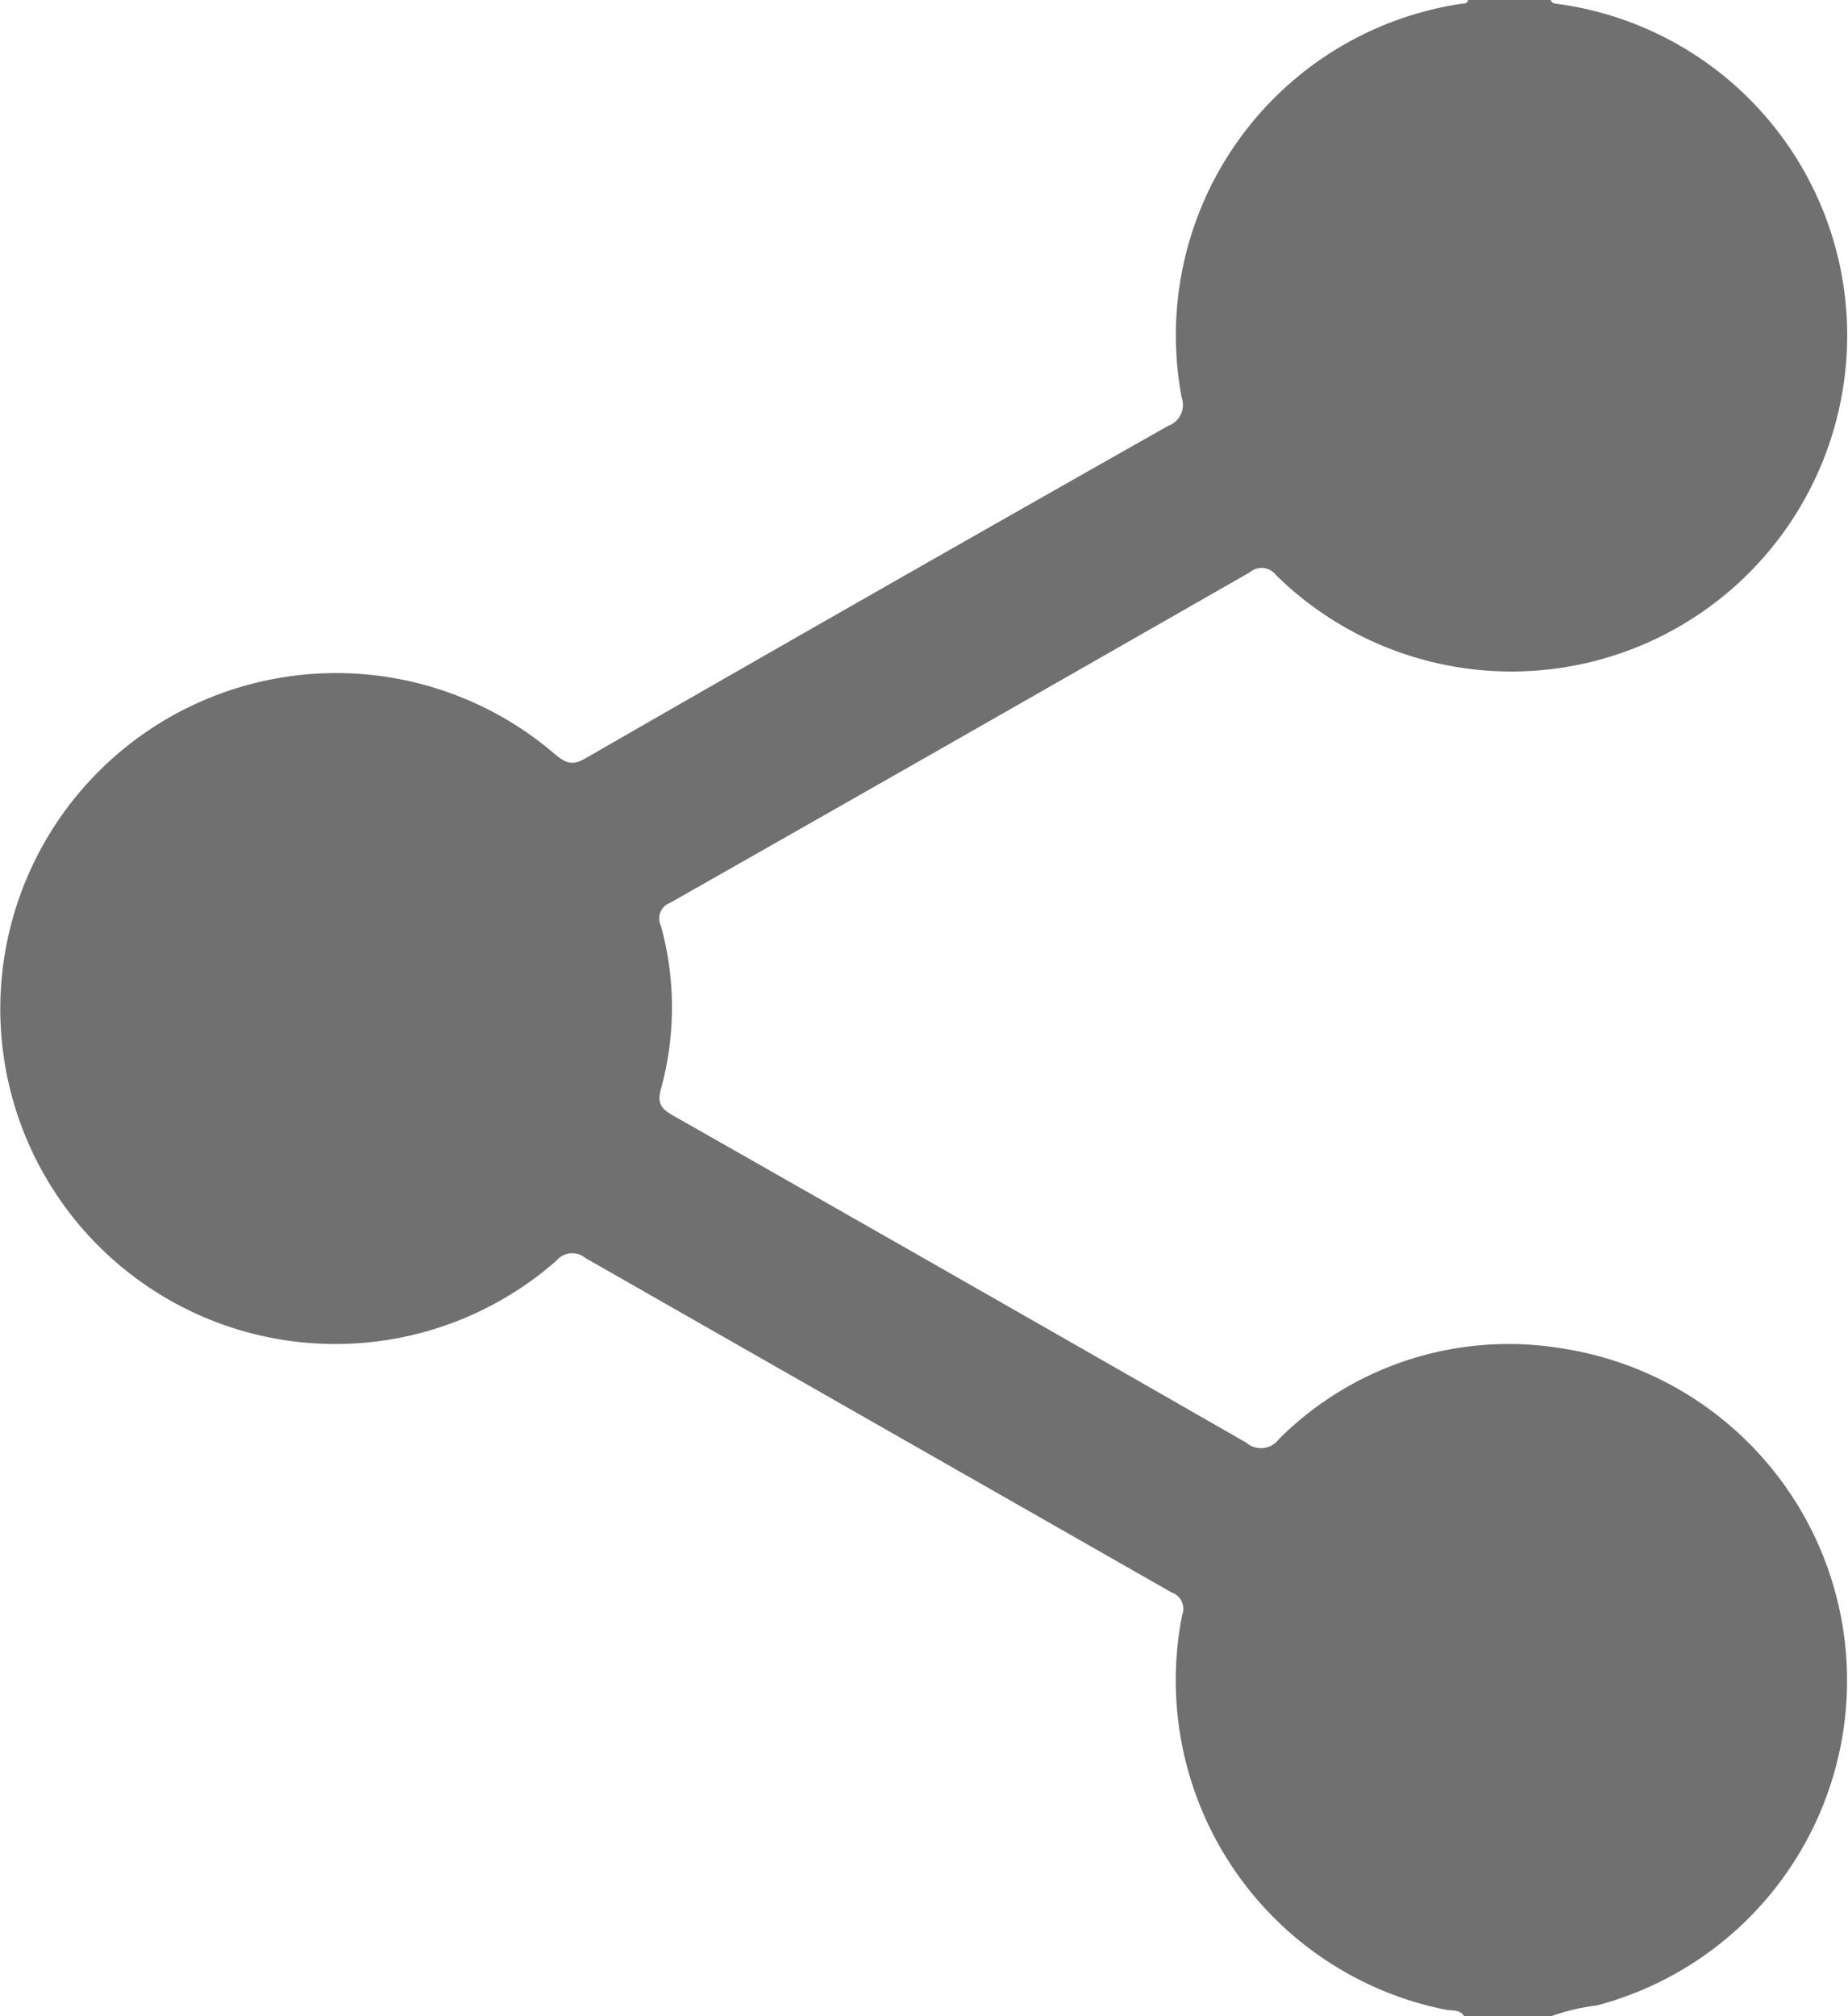 <svg xmlns="http://www.w3.org/2000/svg" width="25.422" height="27.724" viewBox="0 0 25.422 27.724"><defs><style>.a{fill:#707070;}</style></defs><g transform="translate(-2569 -769.398)"><path class="a" d="M2589.143,797.122c-.063-.1-.177-.073-.264-.092a4.618,4.618,0,0,1-3.616-5.427.238.238,0,0,0-.146-.309q-4.036-2.3-8.067-4.6a.28.28,0,0,0-.393.036,4.609,4.609,0,0,1-7.642-3.78,4.62,4.62,0,0,1,7.621-3.18c.141.116.233.162.413.058q4-2.3,8.02-4.574a.306.306,0,0,0,.187-.389,4.609,4.609,0,0,1,3.834-5.413c.042-.007.092.006.107-.054h1.137c.01.043.043.047.08.052a4.6,4.6,0,0,1,3.9,5.5,4.618,4.618,0,0,1-7.759,2.357.25.25,0,0,0-.362-.04q-3.984,2.28-7.976,4.546a.227.227,0,0,0-.125.315,4.22,4.22,0,0,1,0,2.244c-.056.2.008.275.171.367q3.945,2.24,7.88,4.495a.309.309,0,0,0,.451-.049,4.471,4.471,0,0,1,3.869-1.25,4.62,4.62,0,0,1,.5,9.039,2.843,2.843,0,0,0-.637.152Z"/></g></svg>